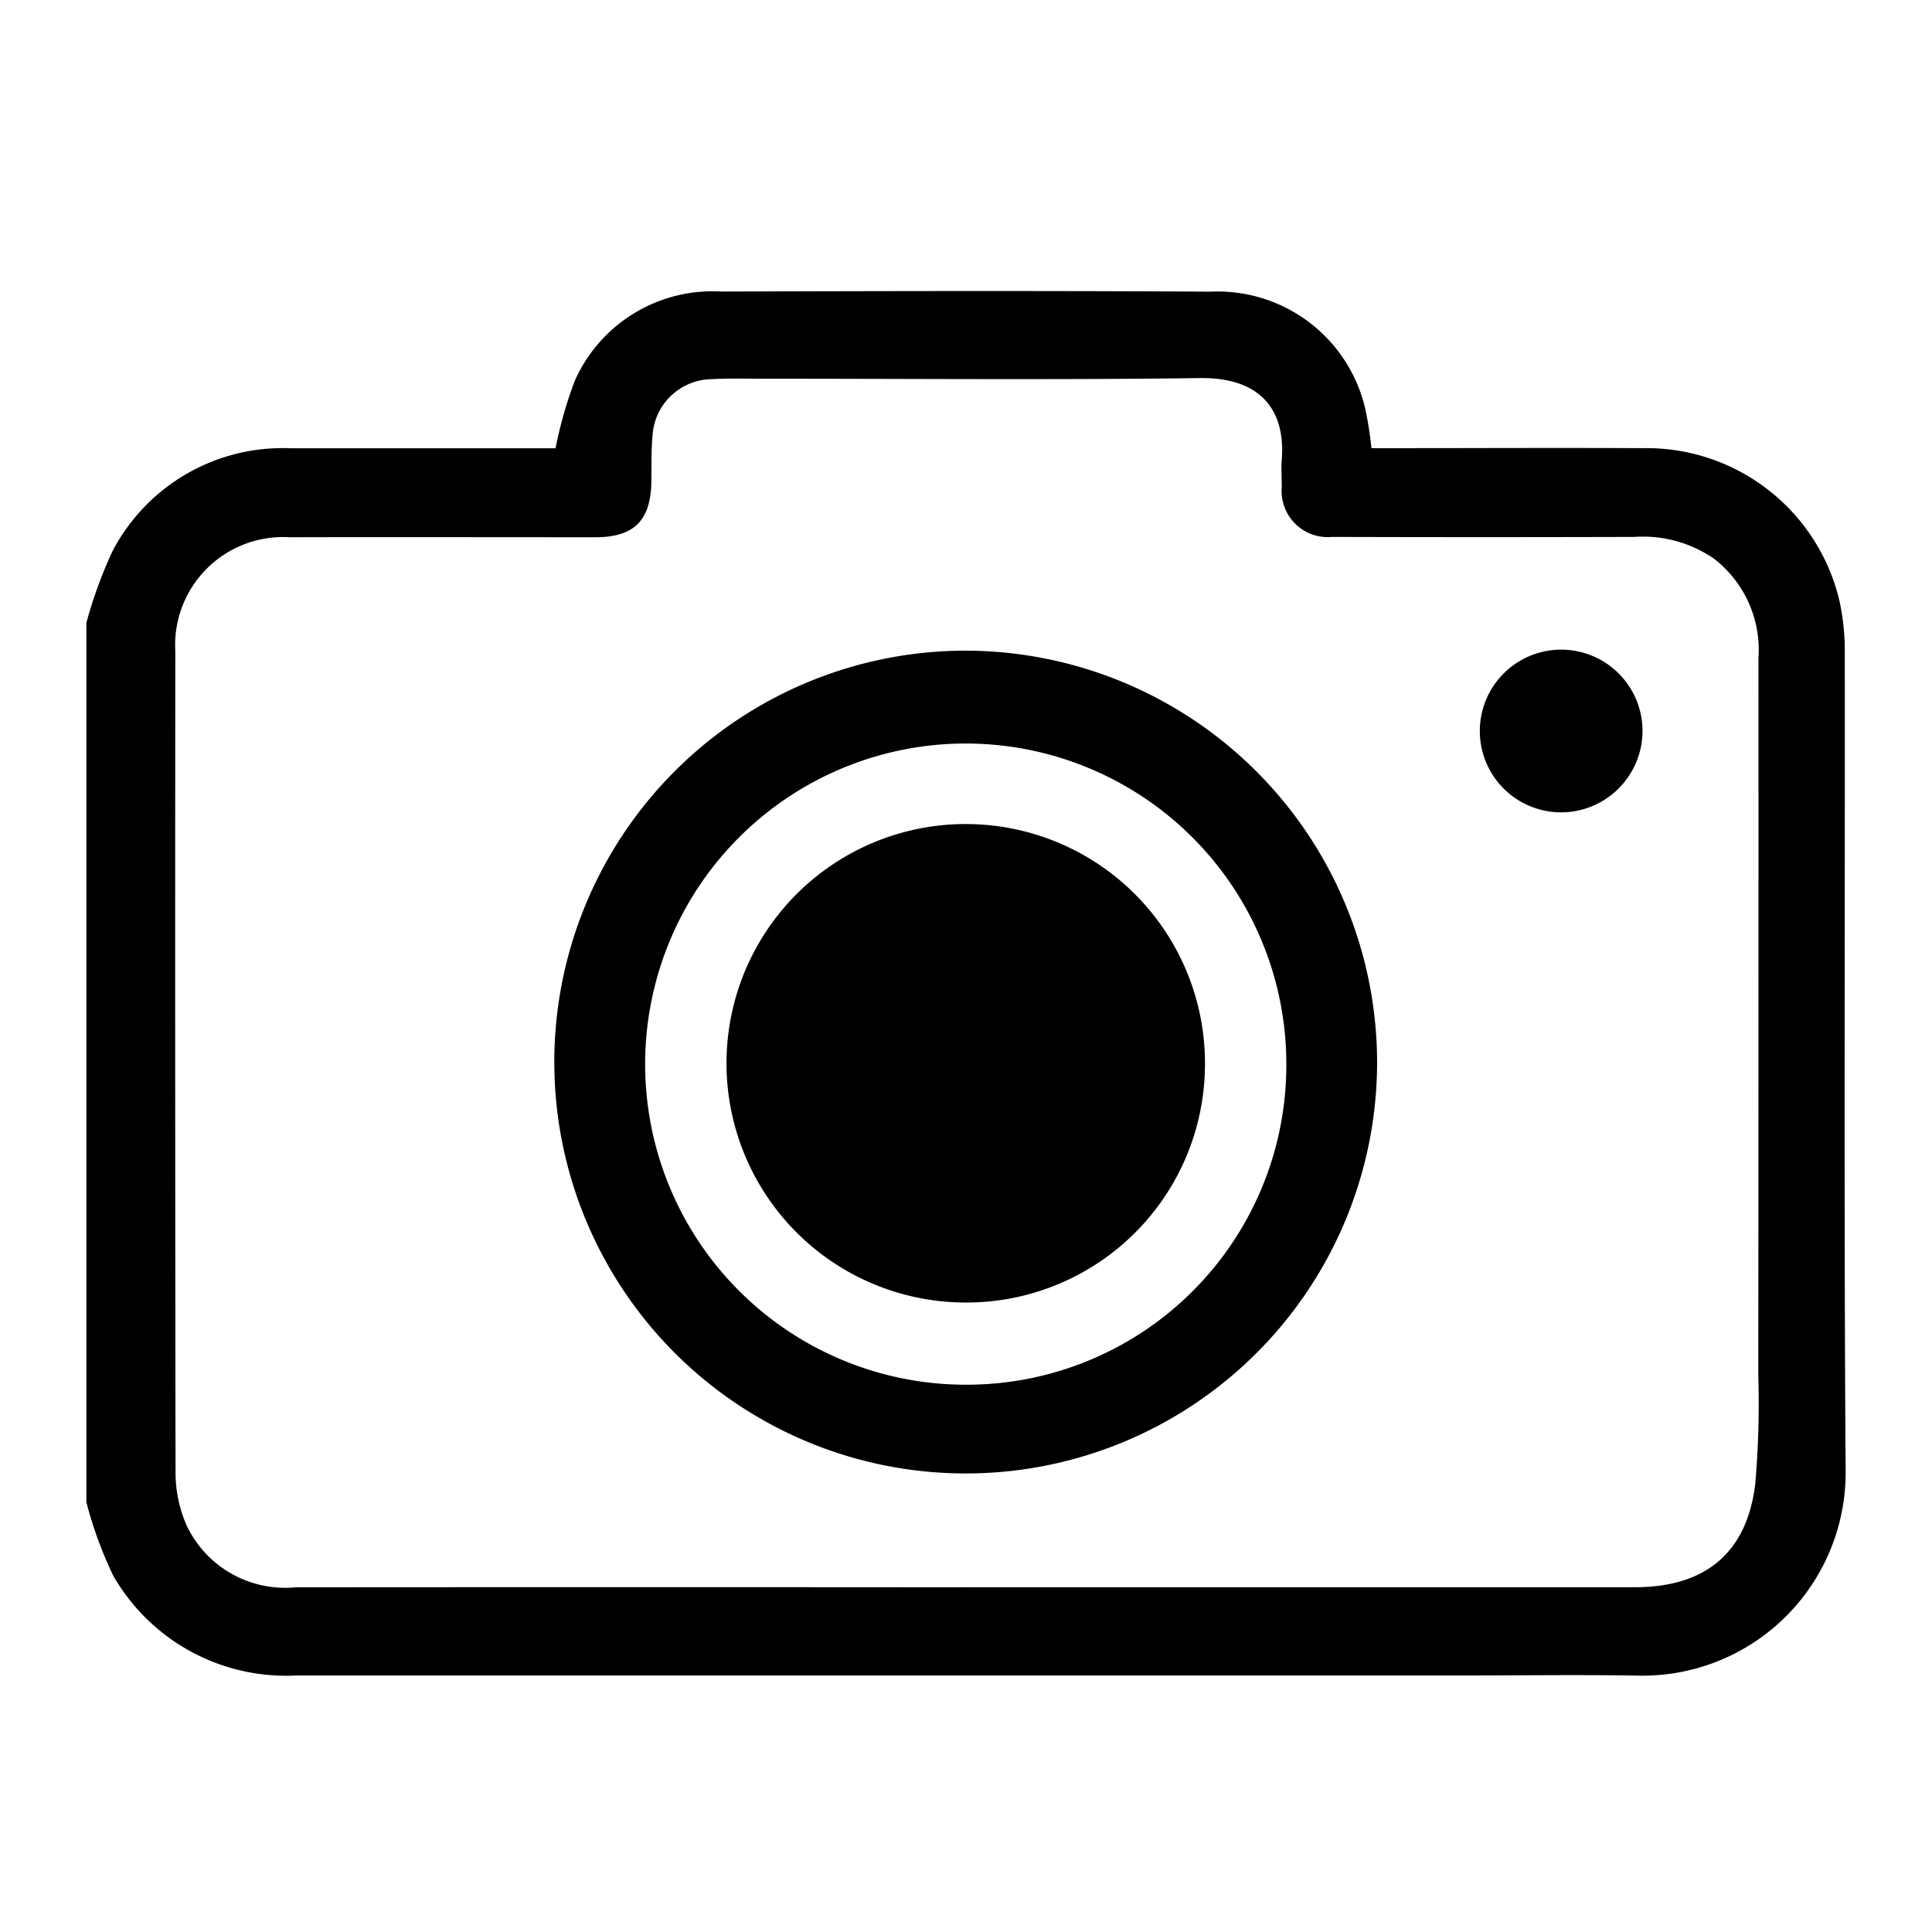 <?xml version="1.0" encoding="UTF-8"?>
<svg xmlns="http://www.w3.org/2000/svg" xmlns:xlink="http://www.w3.org/1999/xlink" width="65" height="65" viewBox="0 0 65 65">
  <defs>
    <clipPath id="clip-path">
      <rect id="Rectangle_345" data-name="Rectangle 345" width="59.189" height="46.59" fill="none"></rect>
    </clipPath>
  </defs>
  <g id="Group_2682" data-name="Group 2682" transform="translate(-1052 -4864)">
    <rect id="Rectangle_2157" data-name="Rectangle 2157" width="65" height="65" transform="translate(1052 4864)" fill="none"></rect>
    <g id="Group_496" data-name="Group 496" transform="translate(1057.92 4876.163)">
      <g id="Group_495" data-name="Group 495" transform="translate(-3.014 -2.373)" clip-path="url(#clip-path)">
        <path id="Path_674" data-name="Path 674" d="M0,11.163a14.976,14.976,0,0,1,.883-2.42A6.46,6.46,0,0,1,6.865,5.289q4.187,0,8.378,0h.542a14.1,14.1,0,0,1,.648-2.272,5.068,5.068,0,0,1,4.923-3C26.845,0,32.334-.013,37.822.021a5.1,5.1,0,0,1,5.212,3.971,12.644,12.644,0,0,1,.2,1.294h.642c2.832,0,5.663-.014,8.493,0a6.666,6.666,0,0,1,6.614,5.149,7.956,7.956,0,0,1,.177,1.774c.01,9.149-.034,18.3.028,27.445a6.834,6.834,0,0,1-6.883,6.93c-2.023-.036-4.046-.006-6.067-.006q-19.588,0-39.173,0A6.709,6.709,0,0,1,.9,43.214,13.719,13.719,0,0,1,0,40.748V11.163M29.568,43.609h2.368q10.081,0,20.16,0c2.382,0,3.781-1.162,4.054-3.5a31.631,31.631,0,0,0,.1-3.626q.009-12.074.006-24.146A3.87,3.87,0,0,0,54.752,9a4.212,4.212,0,0,0-2.675-.728q-5.081.015-10.167,0A1.552,1.552,0,0,1,40.217,6.6c0-.307-.022-.618,0-.923.128-1.622-.66-2.777-2.757-2.749-4.889.066-9.781.02-14.672.022-.6,0-1.194-.018-1.79.016a2.017,2.017,0,0,0-1.947,1.86c-.05.516-.036,1.038-.042,1.557-.012,1.331-.572,1.9-1.888,1.9-3.428,0-6.855-.008-10.283,0A3.633,3.633,0,0,0,2.992,12.12Q2.98,25.925,3,39.732a4.4,4.4,0,0,0,.389,1.832A3.666,3.666,0,0,0,7.04,43.611q11.264-.009,22.528,0" transform="translate(0 0.002)"></path>
        <path id="Path_675" data-name="Path 675" d="M35.527,19.9A13.841,13.841,0,1,1,21.742,6.03,13.868,13.868,0,0,1,35.527,19.9m-3.054.1a10.786,10.786,0,1,0-10.8,10.726A10.753,10.753,0,0,0,32.473,20" transform="translate(7.898 6.071)"></path>
        <path id="Path_676" data-name="Path 676" d="M26.084,11.487a2.737,2.737,0,1,1,2.763-2.735,2.745,2.745,0,0,1-2.763,2.735" transform="translate(23.508 6.054)"></path>
        <path id="Path_2784" data-name="Path 2784" d="M25.449,15.671a8.049,8.049,0,1,0-8.058,8,8.024,8.024,0,0,0,8.058-8" transform="translate(12.185 10.361)"></path>
      </g>
    </g>
  </g>
</svg>

